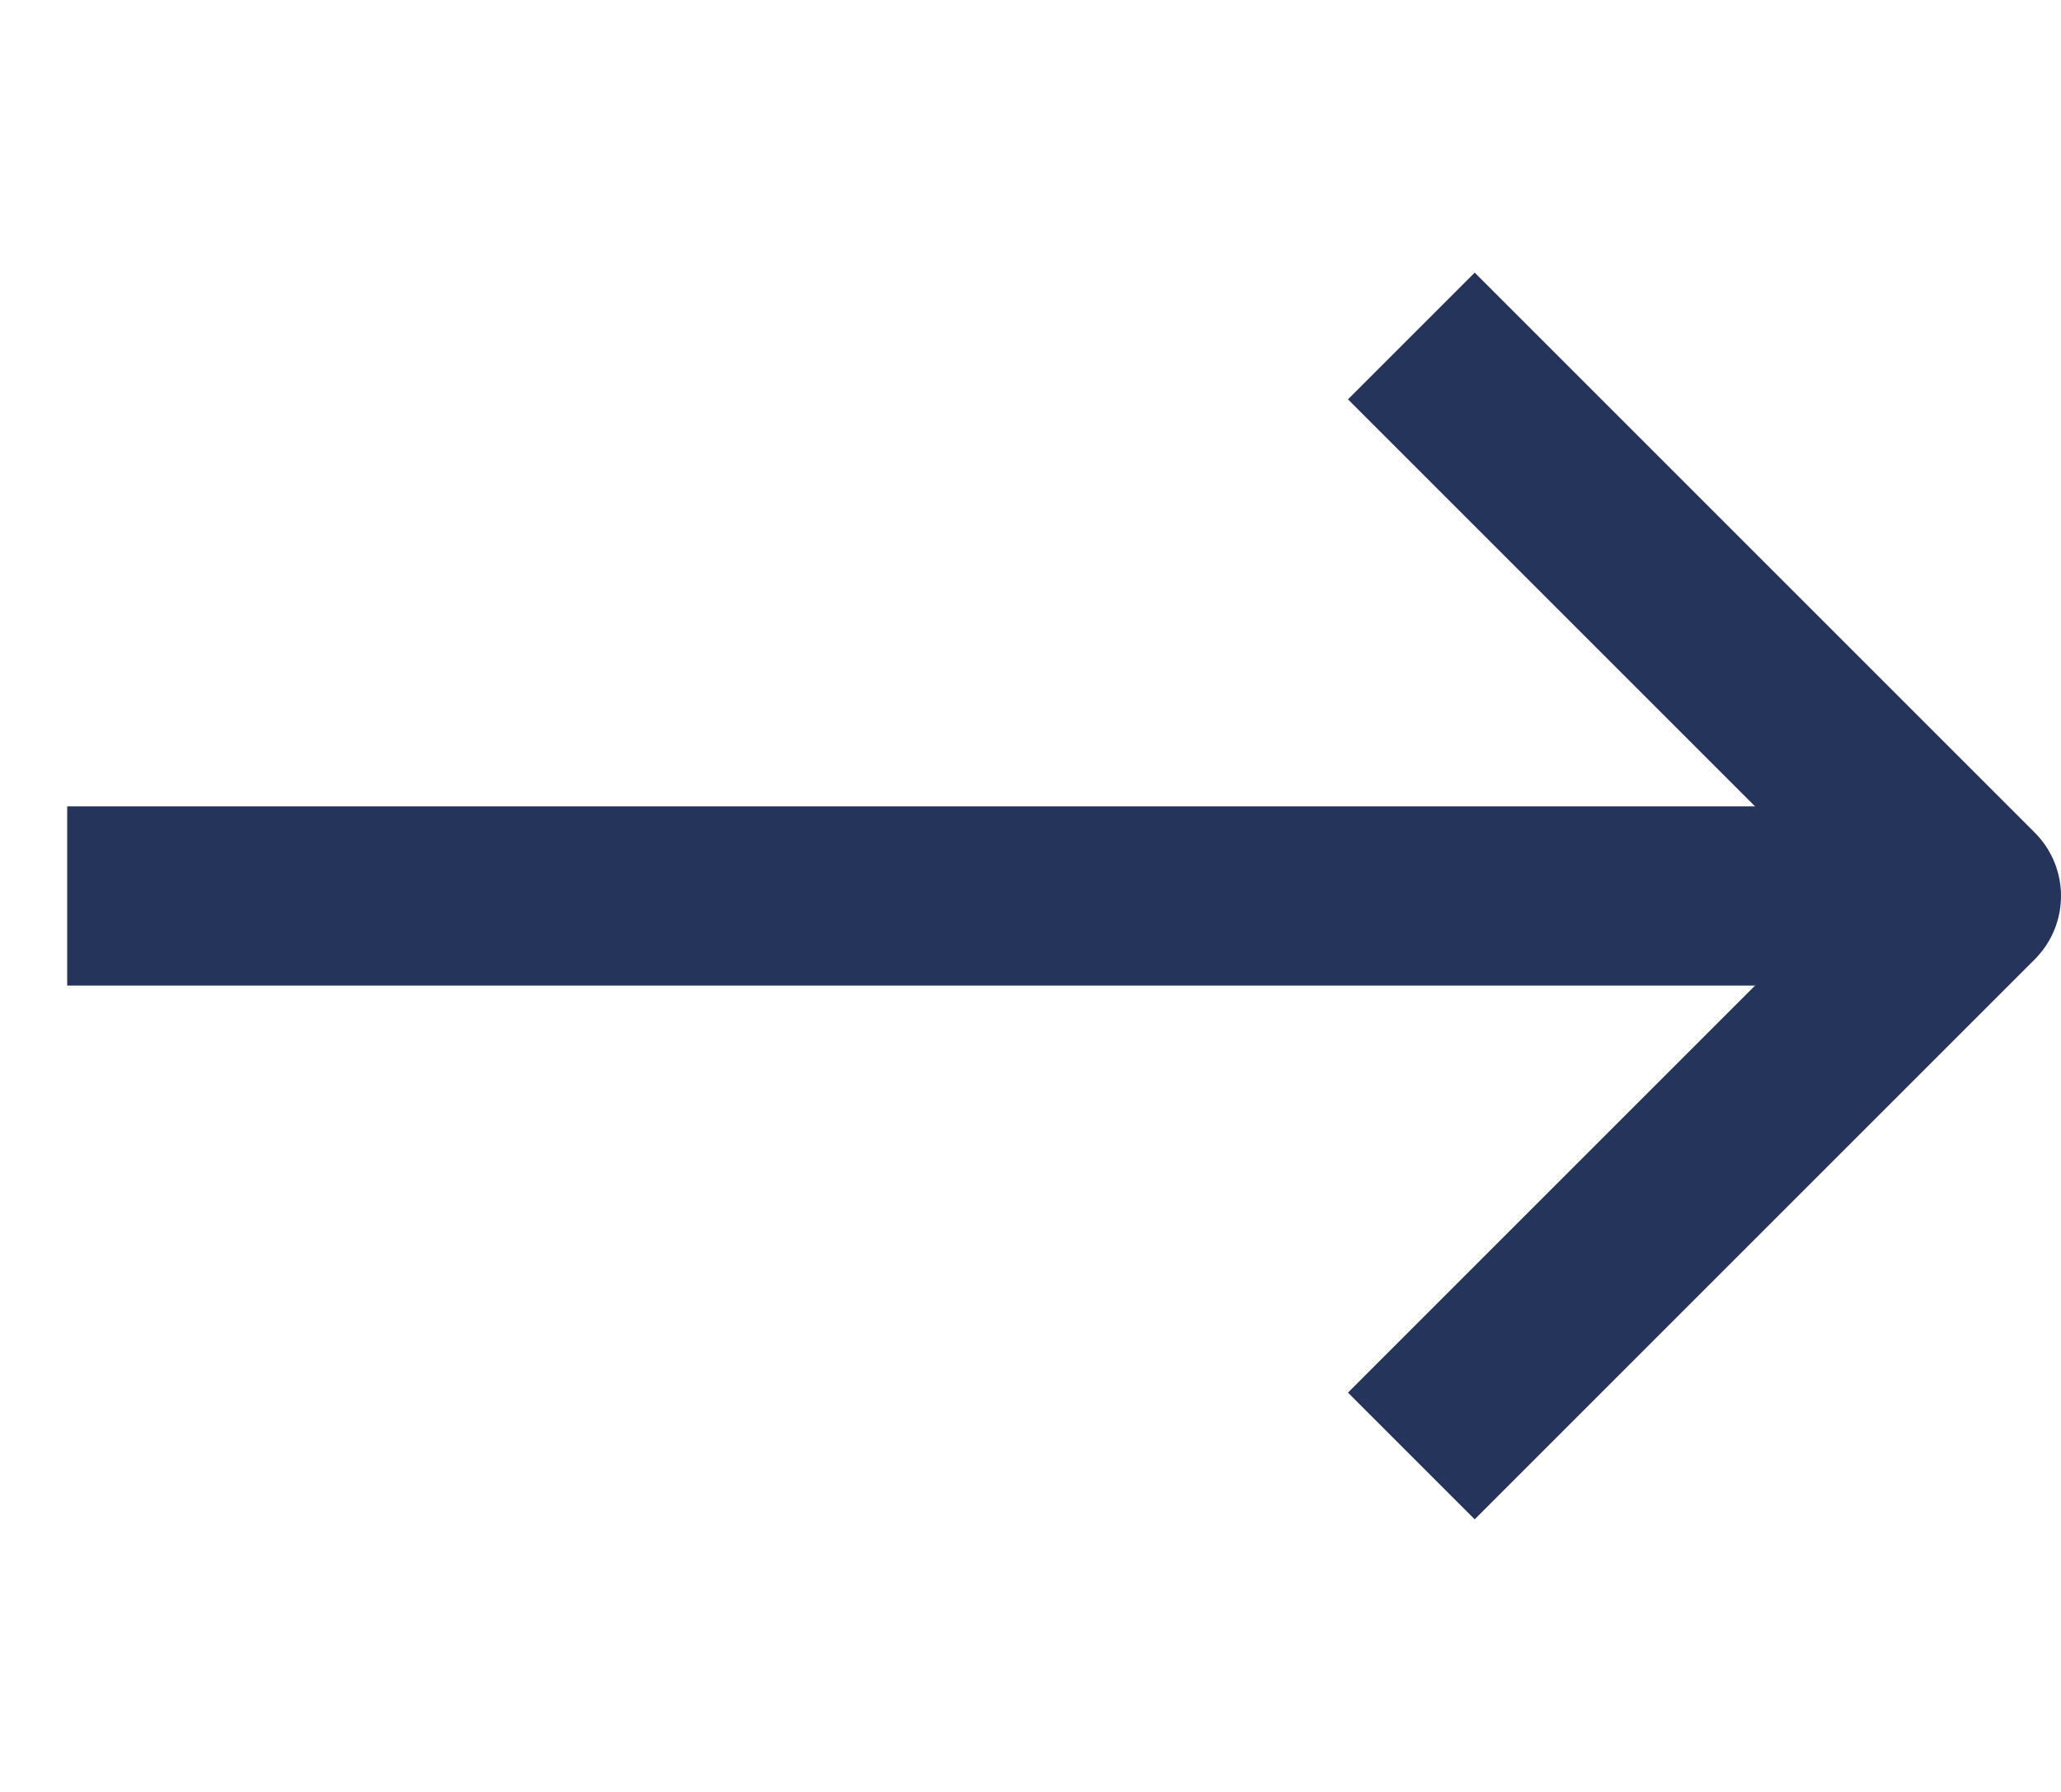 <svg width="23" height="20" viewBox="0 0 23 20" fill="none" xmlns="http://www.w3.org/2000/svg">
<g id="Arrow Right Icon">
<g id="vuesax/linear/arrow-right">
<g id="arrow-right">
<path id="Vector" d="M15.75 3.75L22 10L18.875 13.125L15.75 16.25" stroke="#25345B" stroke-width="2" stroke-miterlimit="10" stroke-linejoin="round"/>
<path id="Vector_2" d="M0.75 10L20.75 10" stroke="#25345B" stroke-width="2" stroke-miterlimit="10" stroke-linejoin="round"/>
</g>
</g>
</g>
</svg>
